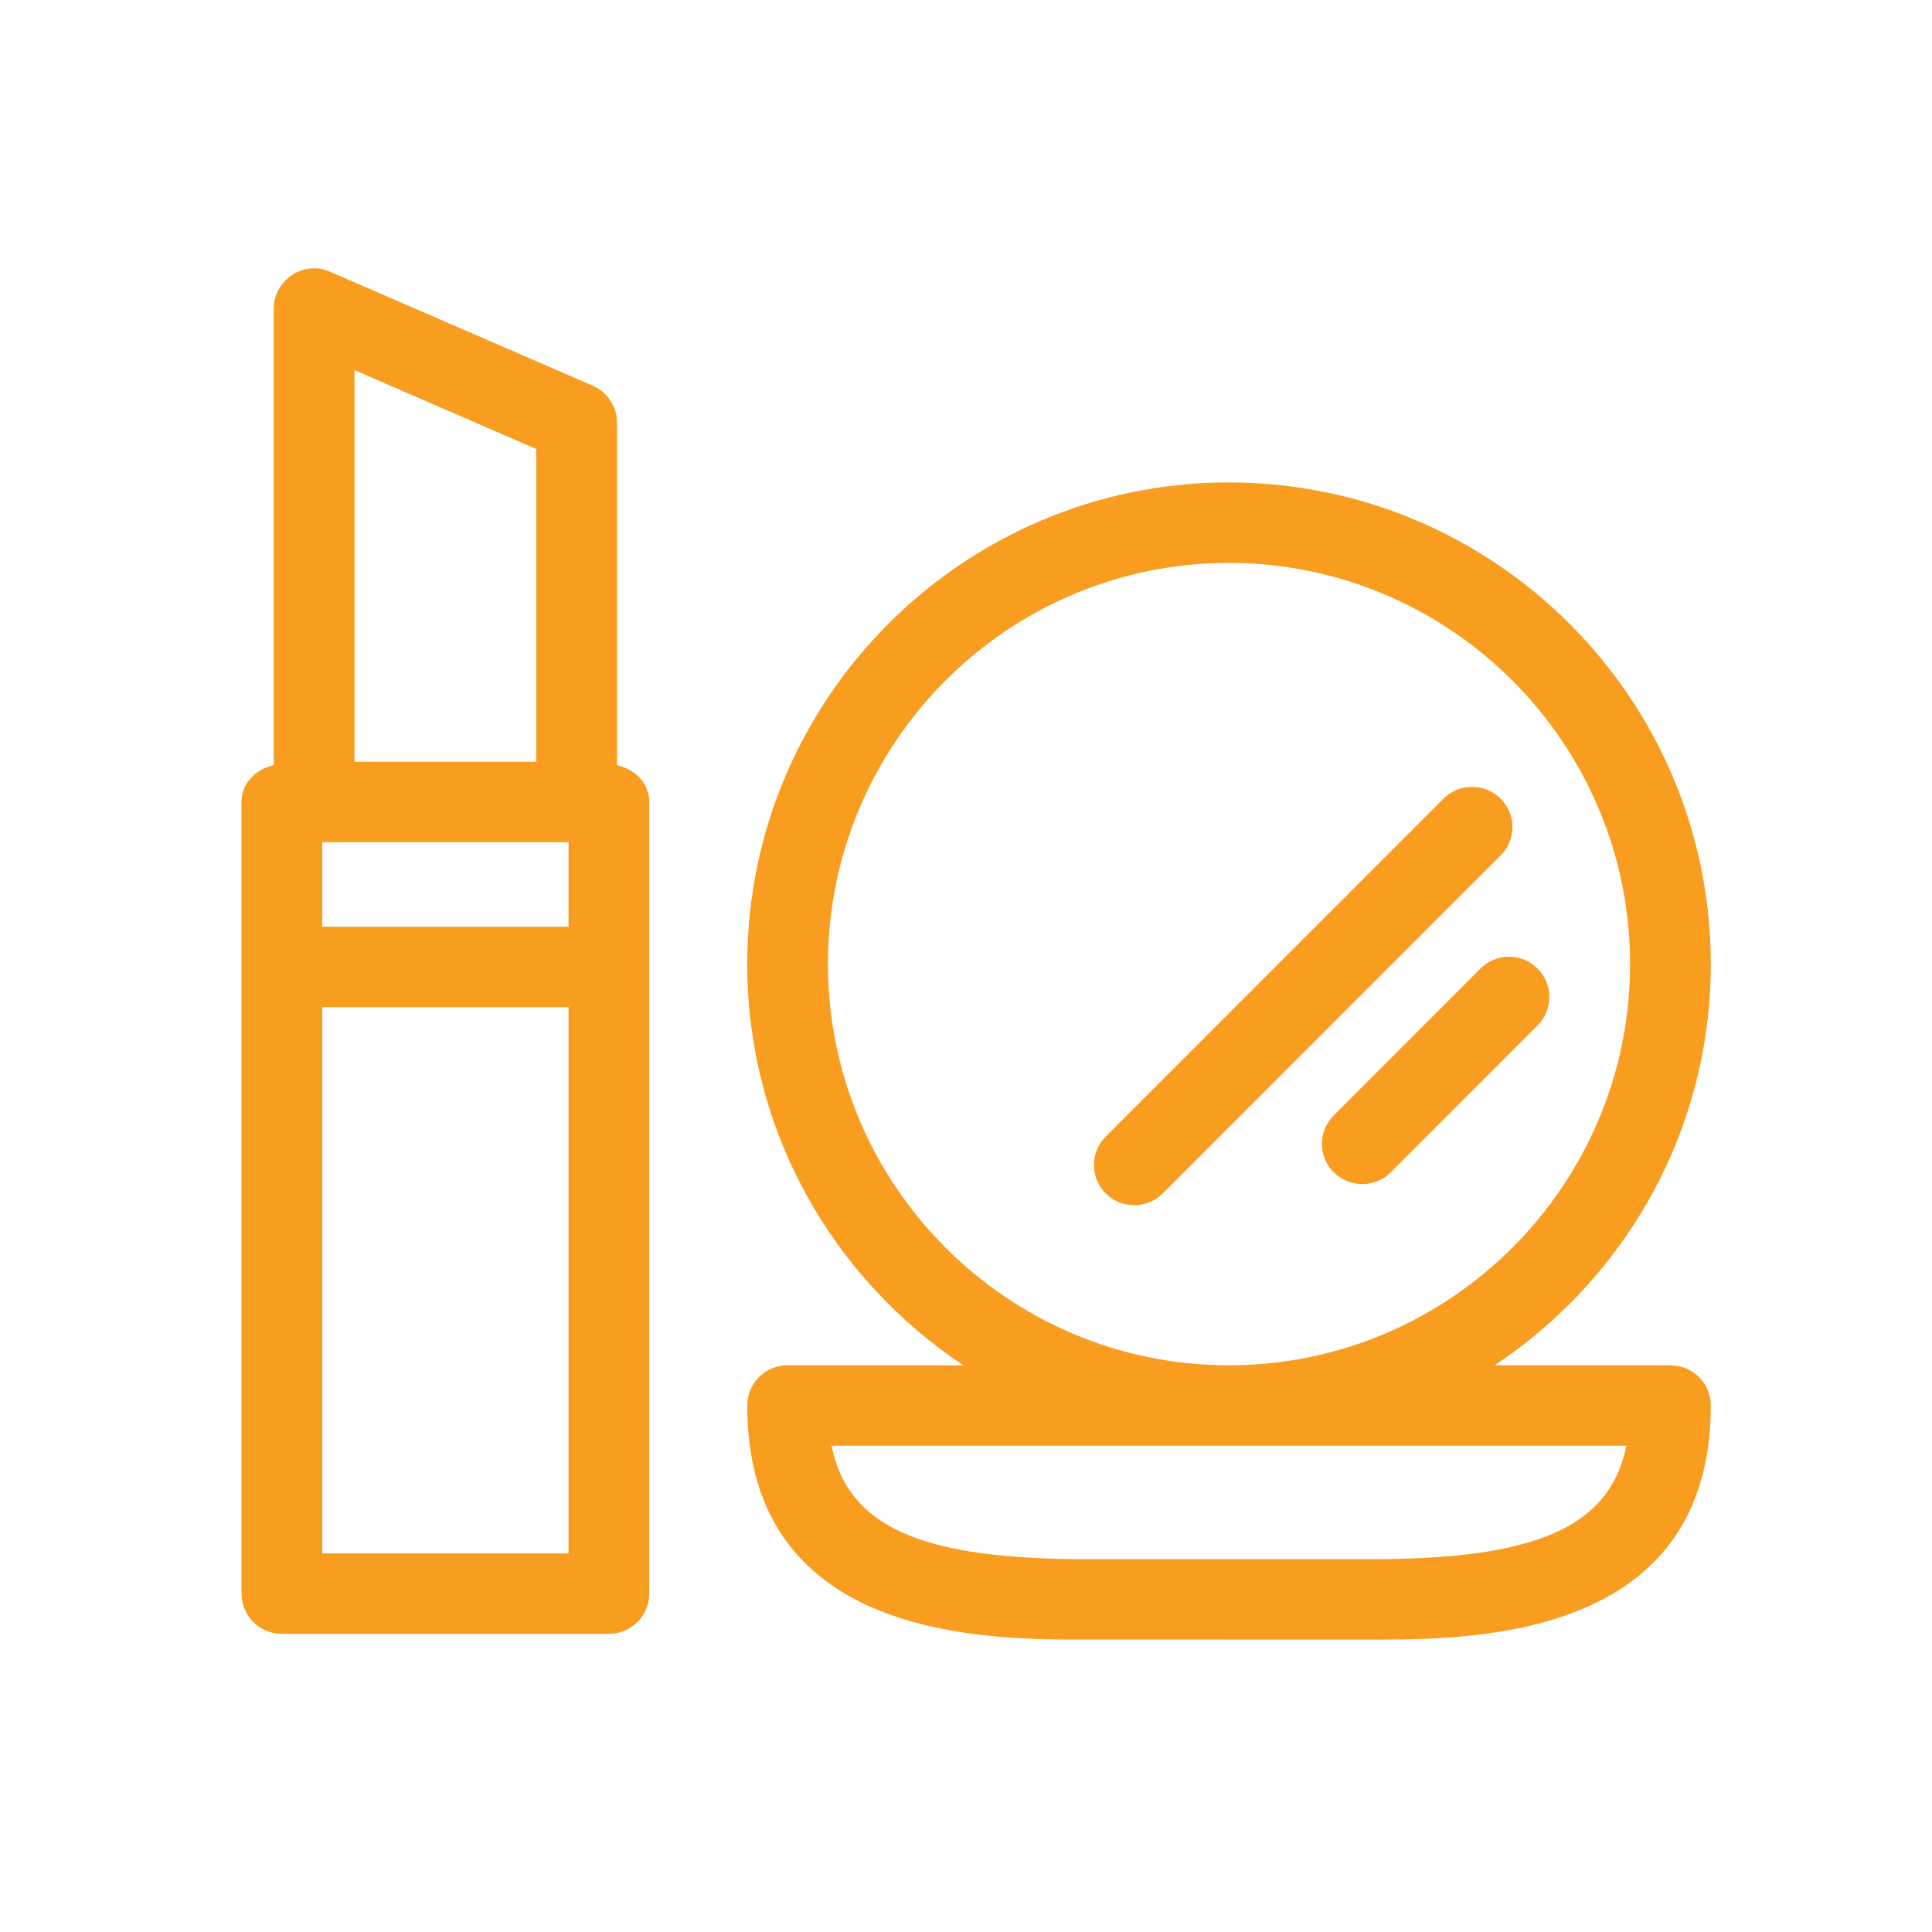 <svg width="72" height="72" viewBox="0 0 72 72" fill="none" xmlns="http://www.w3.org/2000/svg">
<path fill-rule="evenodd" clip-rule="evenodd" d="M45.797 17.98C55.699 17.98 63.756 26.032 63.756 35.928C63.756 42.038 60.679 47.433 56.001 50.675L55.7 50.88H62.252C62.449 50.879 62.645 50.918 62.827 50.993C63.009 51.068 63.175 51.178 63.315 51.317C63.454 51.456 63.565 51.621 63.641 51.803C63.717 51.986 63.756 52.181 63.756 52.378C63.756 60.886 55.317 61.099 51.383 61.104L39.731 61.102C35.633 61.07 27.848 60.555 27.848 52.379C27.848 52.005 27.988 51.645 28.239 51.369C28.491 51.093 28.836 50.921 29.208 50.886L29.352 50.879H35.9C31.056 47.663 27.847 42.169 27.847 35.929C27.847 26.031 35.903 17.979 45.796 17.979L45.797 17.98ZM10.885 10.25C11.254 10 11.742 9.931 12.163 10.073L12.301 10.127L22.086 14.371C22.591 14.592 22.937 15.071 22.988 15.612L22.994 15.748V28.514C23.614 28.658 24.123 29.11 24.188 29.749L24.195 29.889V59.39C24.195 59.763 24.055 60.123 23.804 60.399C23.552 60.675 23.207 60.847 22.835 60.882L22.691 60.888H10.504C10.131 60.889 9.771 60.75 9.494 60.5C9.217 60.25 9.044 59.905 9.007 59.534L9 59.391V29.889C9 29.224 9.467 28.737 10.07 28.549L10.201 28.514V11.504C10.201 11.002 10.455 10.528 10.885 10.251V10.25ZM60.611 53.877H30.99C31.594 56.867 34.268 58.057 40.132 58.105L51.089 58.107C57.087 58.107 59.879 56.977 60.569 54.062L60.609 53.878L60.611 53.877ZM21.188 37.535H12.008V57.892H21.188V37.535ZM45.797 20.978C37.555 20.978 30.856 27.686 30.856 35.928C30.856 44.17 37.555 50.88 45.796 50.88C54.039 50.88 60.748 44.17 60.748 35.928C60.748 27.687 54.038 20.978 45.797 20.978ZM53.795 29.762C54.078 29.48 54.461 29.322 54.859 29.322C55.258 29.322 55.641 29.48 55.924 29.762C56.474 30.312 56.508 31.178 56.027 31.767L55.924 31.881L43.336 44.474C43.053 44.756 42.67 44.915 42.271 44.915C41.872 44.915 41.489 44.756 41.206 44.474C40.944 44.212 40.788 43.861 40.769 43.491C40.75 43.121 40.87 42.756 41.104 42.469L41.207 42.355L53.795 29.762ZM55.172 36.095C55.455 35.813 55.837 35.655 56.236 35.655C56.636 35.655 57.018 35.813 57.301 36.095C57.851 36.645 57.885 37.511 57.404 38.1L57.301 38.214L51.831 43.688C51.548 43.969 51.166 44.128 50.767 44.128C50.368 44.128 49.986 43.969 49.703 43.688C49.441 43.426 49.285 43.076 49.266 42.705C49.246 42.335 49.366 41.97 49.6 41.683L49.703 41.569L55.172 36.095ZM21.188 31.388H12.008V34.536H21.188V31.387V31.388ZM13.209 13.79V28.39H19.986V16.735L13.209 13.791V13.79Z" fill="#F99D21"></path>
</svg>
